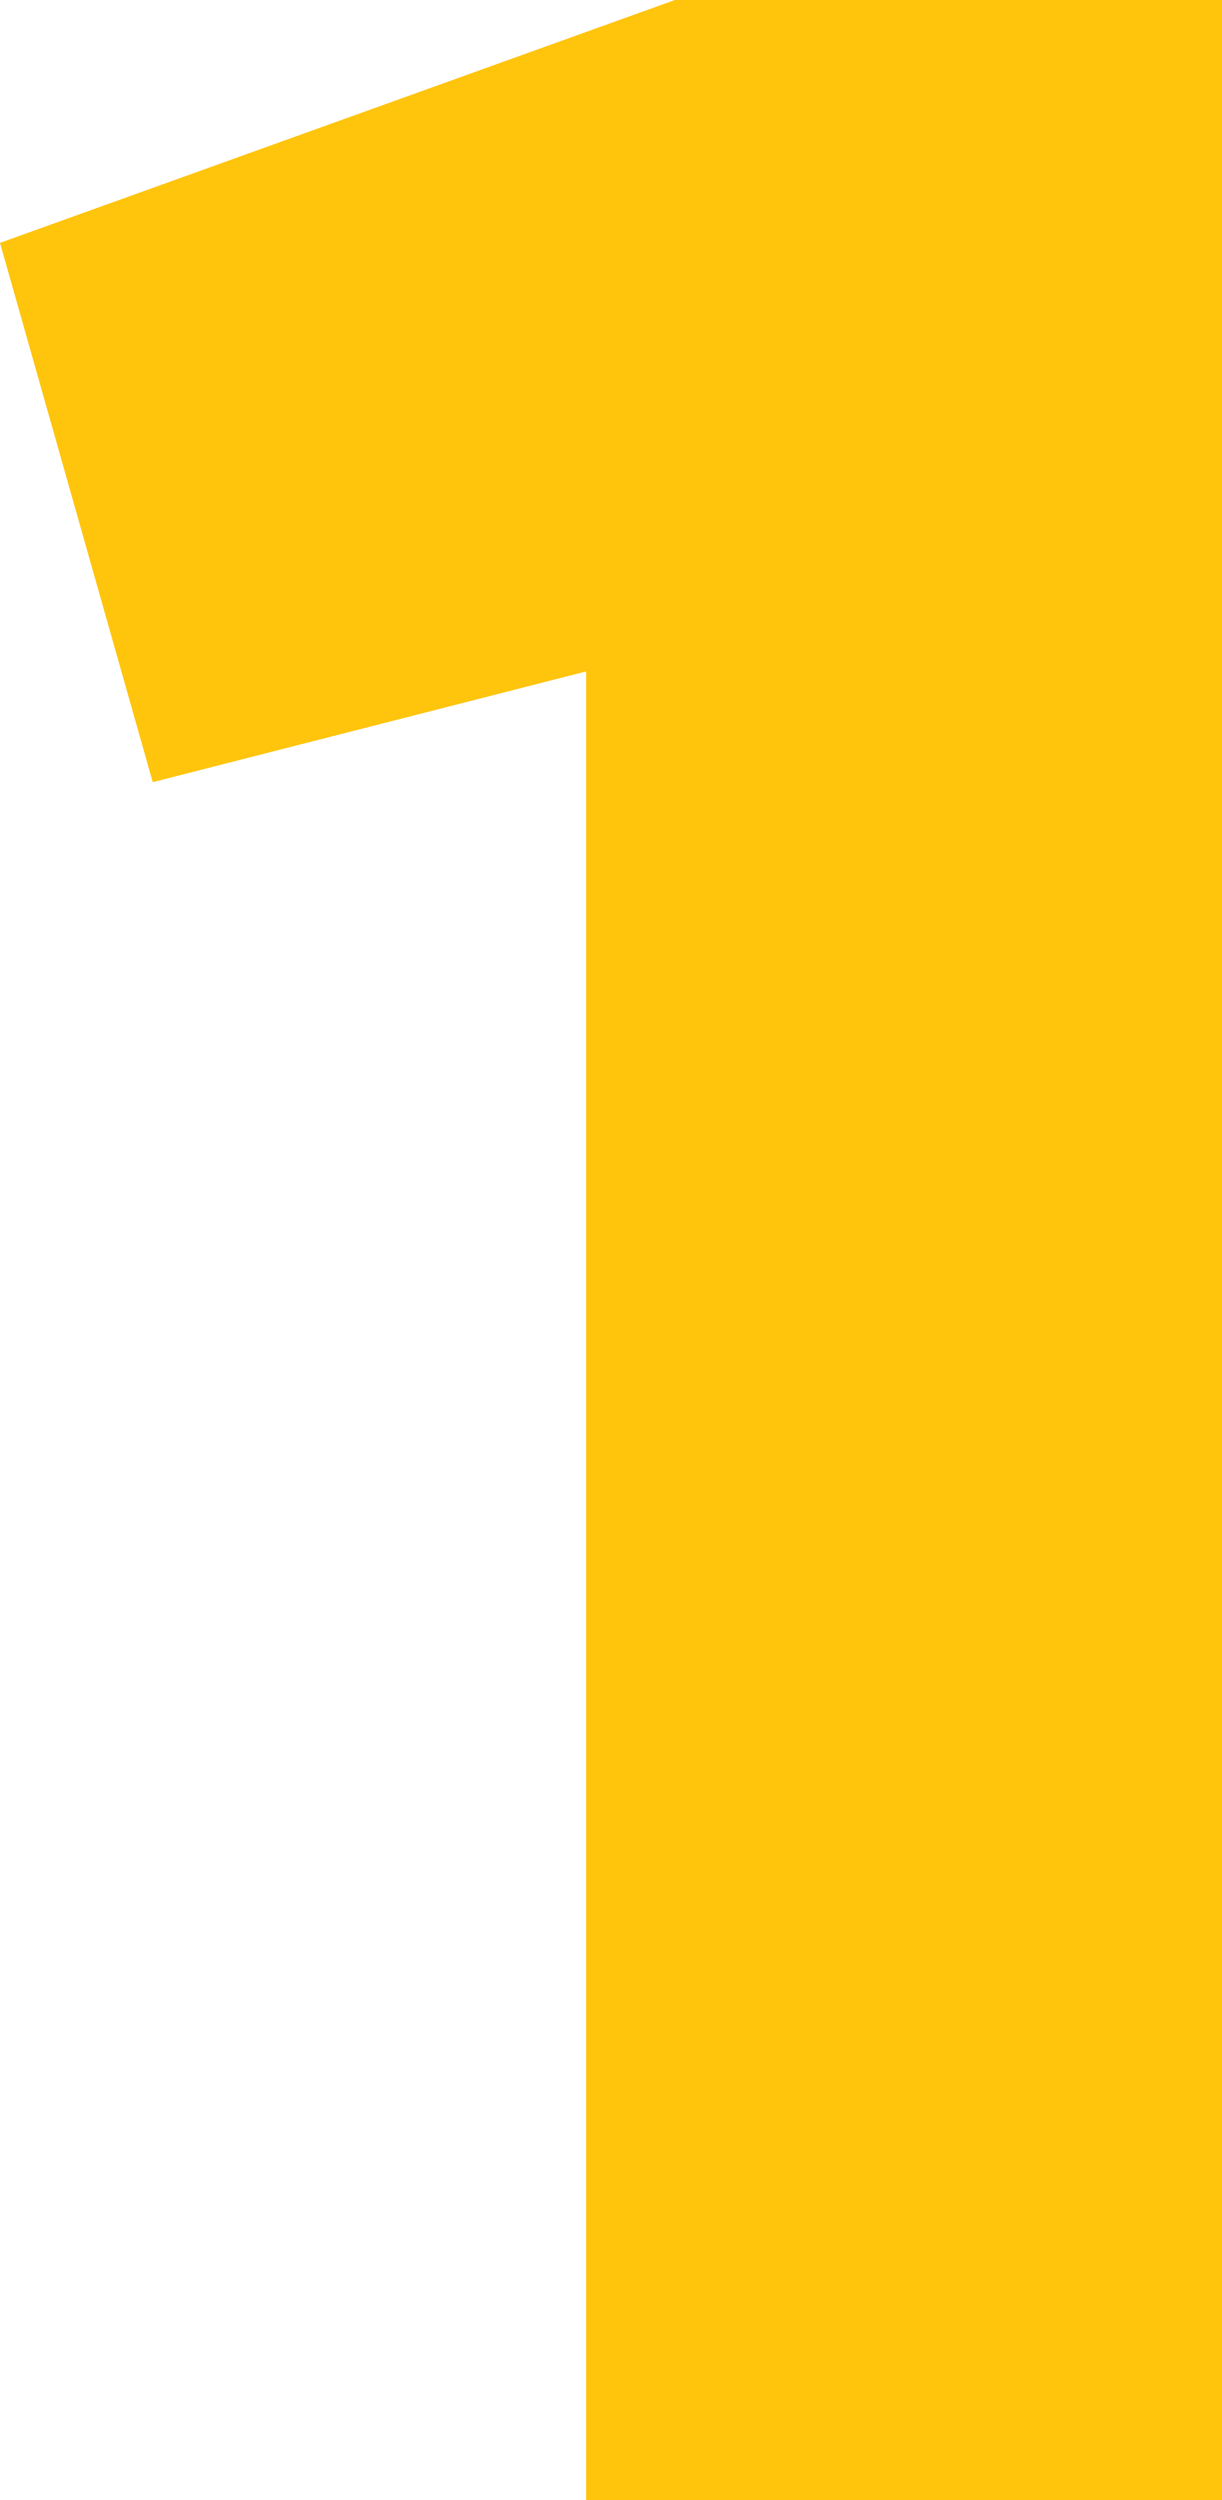 <?xml version="1.0" encoding="UTF-8"?> <svg xmlns="http://www.w3.org/2000/svg" width="90" height="184" viewBox="0 0 90 184" fill="none"><path d="M0 17.874L49.709 0H90V184H43.169V49.417L11.25 57.566L0 17.874Z" fill="#FFC40C"></path></svg> 